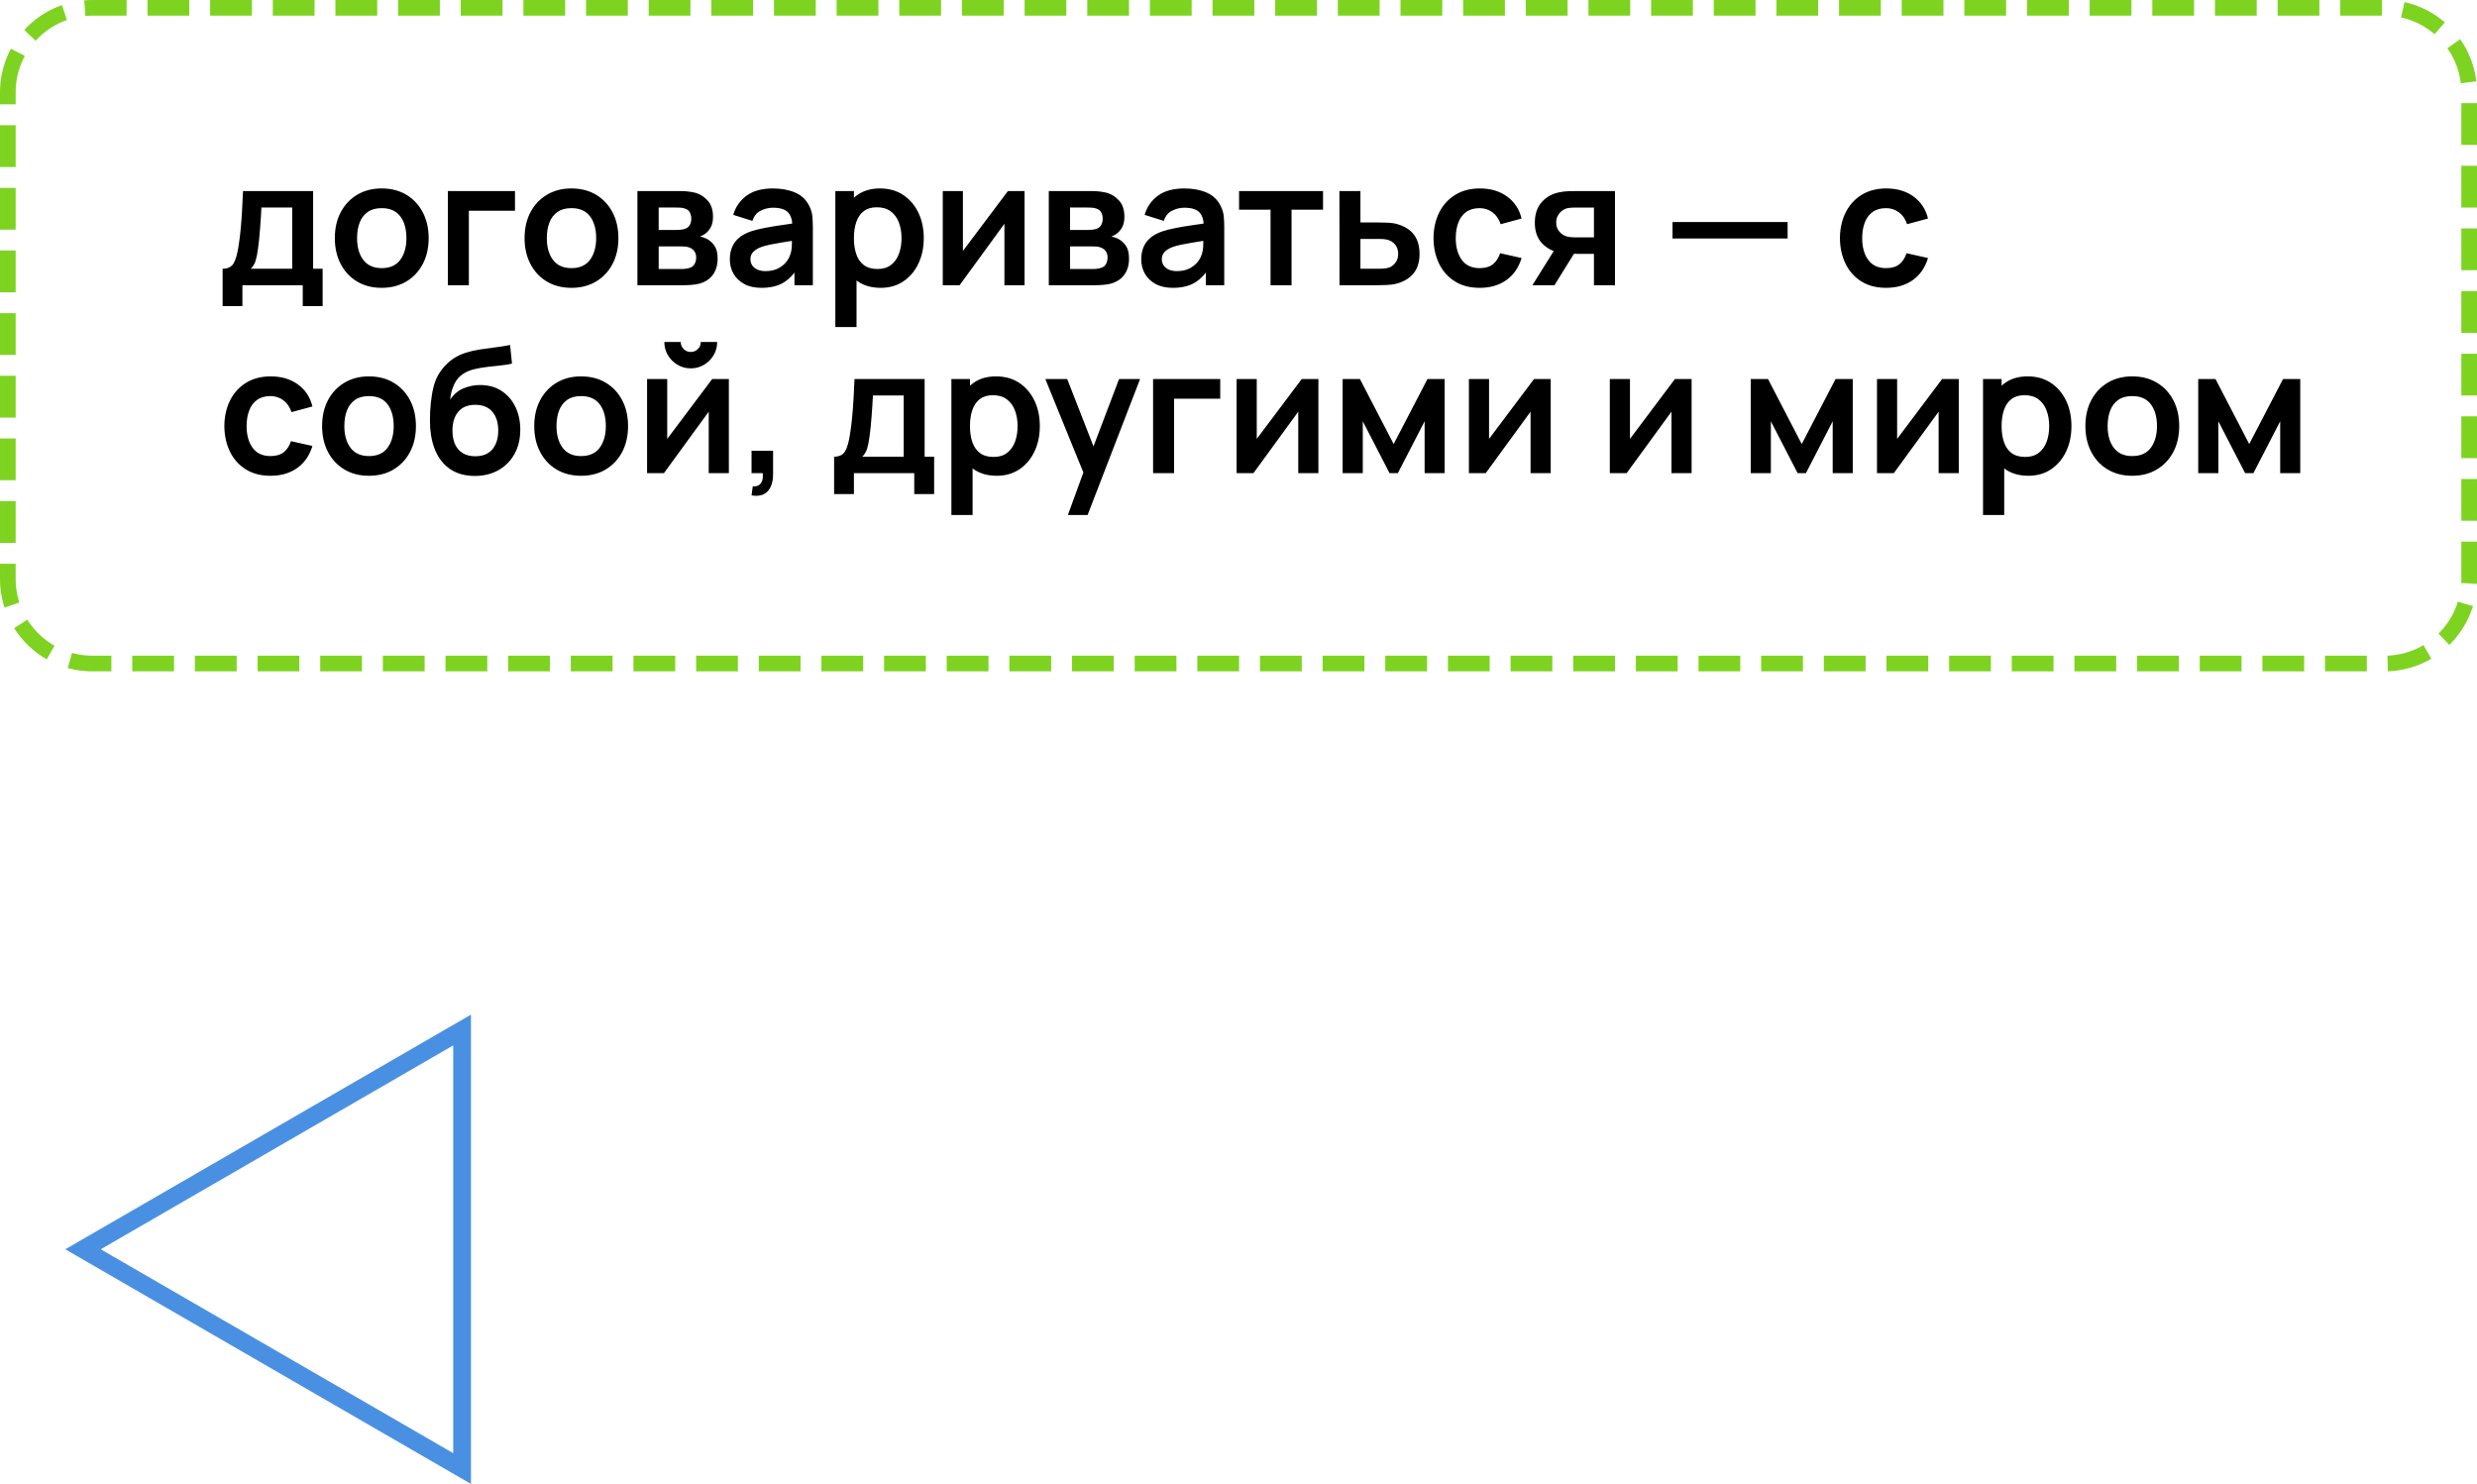 <?xml version="1.0" encoding="UTF-8"?> <svg xmlns="http://www.w3.org/2000/svg" xmlns:xlink="http://www.w3.org/1999/xlink" xmlns:xodm="http://www.corel.com/coreldraw/odm/2003" xml:space="preserve" width="100.415mm" height="60.166mm" version="1.1" style="shape-rendering:geometricPrecision; text-rendering:geometricPrecision; image-rendering:optimizeQuality; fill-rule:evenodd; clip-rule:evenodd" viewBox="0 0 9063.31 5430.5"> <defs> <style type="text/css"> .str1 {stroke:#4A90E2;stroke-width:64.96;stroke-miterlimit:10} .str0 {stroke:#7ED321;stroke-width:57.31;stroke-miterlimit:10;stroke-dasharray:152.826 76.413} .fil0 {fill:none} .fil1 {fill:black;fill-rule:nonzero} </style> </defs> <g id="Слой_x0020_1">  <path class="fil0 str0" d="M28.66 338.15c0,-170.99 138.51,-309.5 309.5,-309.5l8387 0c170.99,0 309.5,138.51 309.5,309.5l0 1780.57c0,170.99 -138.51,309.5 -309.5,309.5l-8387 0c-170.99,0 -309.5,-138.51 -309.5,-309.5l0 -1780.57z"></path> <path class="fil1" d="M814.54 1120.34l0 -136.88c18.72,0 32.01,-6.38 39.88,-19.14 7.87,-12.76 14.15,-34.89 18.83,-66.36 2.98,-18.72 5.42,-38.5 7.34,-59.35 1.91,-20.85 3.62,-42.86 5,-66.04 1.38,-23.19 2.55,-47.65 3.61,-73.38l256.52 0 0 284.27 34.78 0 0 136.88 -72.75 0 0 -76.58 -220.78 0 0 76.58 -72.42 0zm103.05 -136.88l151.55 0 0 -223.98 -112.62 0c-0.64,12.76 -1.38,25.74 -2.23,39.04 -0.86,13.3 -1.81,26.58 -2.88,39.78 -1.06,13.19 -2.12,25.73 -3.29,37.75 -1.16,12.02 -2.55,23.19 -4.04,33.4 -2.34,17.87 -5.21,32.55 -8.61,44.03 -3.4,11.49 -9.36,21.49 -17.87,29.99zm478.9 69.87c-34.46,0 -64.55,-7.76 -90.29,-23.29 -25.73,-15.52 -45.62,-37.01 -59.77,-64.35 -14.14,-27.33 -21.26,-58.7 -21.26,-94.22 0,-36.16 7.23,-67.86 21.7,-95.08 14.46,-27.22 34.56,-48.5 60.29,-63.81 25.74,-15.31 55.52,-22.97 89.34,-22.97 34.67,0 64.88,7.76 90.61,23.3 25.73,15.52 45.73,36.9 59.99,64.23 14.24,27.34 21.37,58.81 21.37,94.34 0,35.73 -7.13,67.22 -21.48,94.55 -14.36,27.33 -34.46,48.7 -60.19,64.13 -25.74,15.42 -55.83,23.18 -90.29,23.18zm0 -72.1c30.62,0 53.39,-10.21 68.28,-30.63 14.88,-20.42 22.33,-46.79 22.33,-79.12 0,-33.4 -7.55,-60.09 -22.65,-79.98 -15.1,-19.88 -37.76,-29.78 -67.96,-29.78 -20.63,0 -37.54,4.58 -50.83,13.83 -13.3,9.25 -23.19,22.12 -29.57,38.6 -6.38,16.48 -9.57,35.63 -9.57,57.32 0,33.4 7.65,59.98 22.86,79.87 15.21,19.88 37.54,29.88 67.11,29.88zm242.16 62.53l0 -344.57 245.67 0 0 72.1 -168.77 0 0 272.47 -76.89 0zm452.1 9.57c-34.46,0 -64.55,-7.76 -90.29,-23.29 -25.73,-15.52 -45.62,-37.01 -59.77,-64.35 -14.14,-27.33 -21.26,-58.7 -21.26,-94.22 0,-36.16 7.23,-67.86 21.7,-95.08 14.46,-27.22 34.56,-48.5 60.29,-63.81 25.74,-15.31 55.52,-22.97 89.34,-22.97 34.67,0 64.88,7.76 90.61,23.3 25.73,15.52 45.73,36.9 59.99,64.23 14.24,27.34 21.37,58.81 21.37,94.34 0,35.73 -7.13,67.22 -21.48,94.55 -14.36,27.33 -34.46,48.7 -60.19,64.13 -25.74,15.42 -55.83,23.18 -90.29,23.18zm0 -72.1c30.62,0 53.39,-10.21 68.28,-30.63 14.88,-20.42 22.33,-46.79 22.33,-79.12 0,-33.4 -7.55,-60.09 -22.65,-79.98 -15.1,-19.88 -37.76,-29.78 -67.96,-29.78 -20.63,0 -37.54,4.58 -50.83,13.83 -13.3,9.25 -23.19,22.12 -29.57,38.6 -6.38,16.48 -9.57,35.63 -9.57,57.32 0,33.4 7.65,59.98 22.86,79.87 15.21,19.88 37.54,29.88 67.11,29.88zm241.52 62.53l0 -344.57 156.65 0c11.27,0 21.81,0.63 31.59,1.91 9.78,1.27 18.19,2.87 25.2,4.78 16.59,4.89 31.27,14.36 44.03,28.5 12.76,14.14 19.14,33.71 19.14,58.6 0,14.68 -2.34,26.7 -7.01,36.16 -4.68,9.47 -10.85,17.45 -18.51,23.83 -3.61,2.98 -7.34,5.52 -11.17,7.65 -3.83,2.13 -7.65,3.83 -11.48,5.11 8.29,1.27 16.17,3.72 23.6,7.34 11.71,5.74 21.59,14.24 29.57,25.52 7.98,11.27 11.91,27.12 11.91,47.54 0,23.19 -5.53,42.65 -16.7,58.5 -11.17,15.85 -27.55,26.91 -49.03,33.07 -7.87,2.13 -16.91,3.62 -27.12,4.58 -10.21,0.96 -20.63,1.49 -31.27,1.49l-169.42 0zm77.85 -59.35l86.14 0c4.47,0 9.36,-0.42 14.68,-1.27 5.32,-0.85 10.11,-2.02 14.36,-3.51 7.65,-2.76 13.3,-7.65 16.81,-14.68 3.5,-7.02 5.21,-14.36 5.21,-22.01 0,-10.42 -2.55,-18.83 -7.76,-25.1 -5.22,-6.27 -11.49,-10.42 -18.72,-12.55 -4.25,-1.71 -8.83,-2.77 -13.83,-3.09 -5,-0.32 -9.14,-0.42 -12.34,-0.42l-84.55 0 0 82.63zm0 -142.93l63.81 0c6.59,0 13.08,-0.42 19.35,-1.17 6.27,-0.74 11.49,-2.01 15.74,-3.94 7.02,-2.76 12.23,-7.44 15.52,-14.04 3.3,-6.59 4.89,-13.93 4.89,-22.01 0,-8.51 -1.81,-16.27 -5.52,-23.19 -3.73,-6.9 -9.68,-11.48 -17.76,-13.82 -5.32,-2.13 -11.7,-3.3 -19.25,-3.51 -7.55,-0.22 -12.44,-0.32 -14.57,-0.32l-62.22 0 0 82zm375.85 211.85c-24.88,0 -45.94,-4.78 -63.17,-14.24 -17.23,-9.47 -30.2,-22.01 -39.03,-37.76 -8.83,-15.74 -13.3,-33.08 -13.3,-52.01 0,-16.59 2.76,-31.59 8.29,-44.89 5.53,-13.29 14.04,-24.78 25.53,-34.45 11.48,-9.68 26.37,-17.55 44.67,-23.72 13.82,-4.47 30.09,-8.5 48.7,-12.12 18.61,-3.62 38.82,-7.02 60.62,-10.1 21.81,-3.09 44.56,-6.38 68.39,-10l-27.44 15.63c0.21,-23.82 -5.11,-41.37 -15.96,-52.64 -10.85,-11.27 -29.14,-16.91 -54.88,-16.91 -15.52,0 -30.52,3.62 -44.98,10.85 -14.46,7.23 -24.57,19.68 -30.31,37.33l-70.19 -22.01c8.51,-29.14 24.79,-52.54 48.71,-70.19 23.93,-17.65 56.15,-26.48 96.78,-26.48 30.63,0 57.65,5 80.94,15 23.3,9.99 40.52,26.37 51.79,49.13 6.17,12.12 9.89,24.46 11.17,37.11 1.27,12.66 1.91,26.48 1.91,41.37l0 211.53 -67.32 0 0 -74.66 11.17 12.13c-15.52,24.88 -33.6,43.07 -54.34,54.66 -20.73,11.59 -46.68,17.44 -77.74,17.44zm15.32 -61.25c17.44,0 32.33,-3.09 44.67,-9.26 12.33,-6.16 22.22,-13.72 29.56,-22.65 7.34,-8.94 12.23,-17.34 14.78,-25.21 4.04,-9.78 6.38,-21.06 6.91,-33.71 0.53,-12.65 0.74,-22.86 0.74,-30.73l23.61 7.01c-23.19,3.62 -43.07,6.81 -59.66,9.58 -16.59,2.76 -30.84,5.32 -42.76,7.76 -11.91,2.45 -22.44,5.21 -31.58,8.19 -8.94,3.2 -16.49,6.91 -22.65,11.17 -6.16,4.25 -10.85,9.14 -14.14,14.68 -3.29,5.52 -5,12.01 -5,19.46 0,8.5 2.13,15.95 6.38,22.44 4.25,6.49 10.53,11.7 18.72,15.52 8.19,3.83 18.3,5.75 30.42,5.75zm421.46 61.25c-33.61,0 -61.79,-7.97 -84.55,-23.93 -22.75,-15.95 -39.88,-37.76 -51.37,-65.29 -11.48,-27.55 -17.23,-58.39 -17.23,-92.63 0,-34.67 5.75,-65.73 17.23,-93.17 11.49,-27.44 28.4,-49.14 50.63,-64.98 22.22,-15.85 49.66,-23.72 82.42,-23.72 32.54,0 60.83,7.87 84.75,23.72 23.94,15.84 42.44,37.43 55.63,64.76 13.19,27.34 19.78,58.5 19.78,93.38 0,34.45 -6.48,65.4 -19.46,92.84 -12.97,27.44 -31.27,49.14 -54.88,65.09 -23.61,15.96 -51.26,23.93 -82.95,23.93zm-166.23 143.57l0 -497.71 67.96 0 0 241.84 9.58 0 0 255.87 -77.53 0zm154.42 -212.49c19.99,0 36.47,-5 49.45,-14.99 12.97,-10 22.65,-23.61 28.93,-40.73 6.27,-17.12 9.36,-36.16 9.36,-57.22 0,-20.85 -3.2,-39.89 -9.58,-57.01 -6.38,-17.12 -16.27,-30.73 -29.67,-40.83 -13.4,-10.11 -30.42,-15.11 -51.05,-15.11 -19.57,0 -35.52,4.68 -47.86,14.15 -12.34,9.46 -21.38,22.65 -27.23,39.56 -5.85,16.91 -8.83,36.69 -8.83,59.24 0,22.33 2.98,42.01 8.83,59.02 5.85,17.02 15.1,30.21 27.76,39.67 12.65,9.47 29.24,14.25 49.88,14.25zm537.92 -285.23l0 344.57 -73.71 0 0 -224.93 -163.99 224.93 -61.57 0 0 -344.57 73.71 0 0 219.18 164.62 -219.18 60.94 0zm88.7 344.57l0 -344.57 156.65 0c11.27,0 21.81,0.63 31.59,1.91 9.78,1.27 18.19,2.87 25.2,4.78 16.59,4.89 31.27,14.36 44.03,28.5 12.76,14.14 19.14,33.71 19.14,58.6 0,14.68 -2.34,26.7 -7.01,36.16 -4.68,9.47 -10.85,17.45 -18.51,23.83 -3.61,2.98 -7.34,5.52 -11.17,7.65 -3.83,2.13 -7.65,3.83 -11.48,5.11 8.29,1.27 16.17,3.72 23.6,7.34 11.71,5.74 21.59,14.24 29.57,25.52 7.98,11.27 11.91,27.12 11.91,47.54 0,23.19 -5.53,42.65 -16.7,58.5 -11.17,15.85 -27.55,26.91 -49.03,33.07 -7.87,2.13 -16.91,3.62 -27.12,4.58 -10.21,0.96 -20.63,1.49 -31.27,1.49l-169.42 0zm77.85 -59.35l86.14 0c4.47,0 9.36,-0.42 14.68,-1.27 5.32,-0.85 10.11,-2.02 14.36,-3.51 7.65,-2.76 13.3,-7.65 16.81,-14.68 3.5,-7.02 5.21,-14.36 5.21,-22.01 0,-10.42 -2.55,-18.83 -7.76,-25.1 -5.22,-6.27 -11.49,-10.42 -18.72,-12.55 -4.25,-1.71 -8.83,-2.77 -13.83,-3.09 -5,-0.32 -9.14,-0.42 -12.34,-0.42l-84.55 0 0 82.63zm0 -142.93l63.81 0c6.59,0 13.08,-0.42 19.35,-1.17 6.27,-0.74 11.49,-2.01 15.74,-3.94 7.02,-2.76 12.23,-7.44 15.52,-14.04 3.3,-6.59 4.89,-13.93 4.89,-22.01 0,-8.51 -1.81,-16.27 -5.52,-23.19 -3.73,-6.9 -9.68,-11.48 -17.76,-13.82 -5.32,-2.13 -11.7,-3.3 -19.25,-3.51 -7.55,-0.22 -12.44,-0.32 -14.57,-0.32l-62.22 0 0 82zm375.85 211.85c-24.88,0 -45.94,-4.78 -63.17,-14.24 -17.23,-9.47 -30.2,-22.01 -39.03,-37.76 -8.83,-15.74 -13.3,-33.08 -13.3,-52.01 0,-16.59 2.76,-31.59 8.29,-44.89 5.53,-13.29 14.04,-24.78 25.53,-34.45 11.48,-9.68 26.37,-17.55 44.67,-23.72 13.82,-4.47 30.09,-8.5 48.7,-12.12 18.61,-3.62 38.82,-7.02 60.62,-10.1 21.81,-3.09 44.56,-6.38 68.39,-10l-27.44 15.63c0.21,-23.82 -5.11,-41.37 -15.96,-52.64 -10.85,-11.27 -29.14,-16.91 -54.88,-16.91 -15.52,0 -30.52,3.62 -44.98,10.85 -14.46,7.23 -24.57,19.68 -30.31,37.33l-70.19 -22.01c8.51,-29.14 24.79,-52.54 48.71,-70.19 23.93,-17.65 56.15,-26.48 96.78,-26.48 30.63,0 57.65,5 80.94,15 23.3,9.99 40.52,26.37 51.79,49.13 6.17,12.12 9.89,24.46 11.17,37.11 1.27,12.66 1.91,26.48 1.91,41.37l0 211.53 -67.32 0 0 -74.66 11.17 12.13c-15.52,24.88 -33.6,43.07 -54.34,54.66 -20.73,11.59 -46.68,17.44 -77.74,17.44zm15.32 -61.25c17.44,0 32.33,-3.09 44.67,-9.26 12.33,-6.16 22.22,-13.72 29.56,-22.65 7.34,-8.94 12.23,-17.34 14.78,-25.21 4.04,-9.78 6.38,-21.06 6.91,-33.71 0.53,-12.65 0.74,-22.86 0.74,-30.73l23.61 7.01c-23.19,3.62 -43.07,6.81 -59.66,9.58 -16.59,2.76 -30.84,5.32 -42.76,7.76 -11.91,2.45 -22.44,5.21 -31.58,8.19 -8.94,3.2 -16.49,6.91 -22.65,11.17 -6.16,4.25 -10.85,9.14 -14.14,14.68 -3.29,5.52 -5,12.01 -5,19.46 0,8.5 2.13,15.95 6.38,22.44 4.25,6.49 10.53,11.7 18.72,15.52 8.19,3.83 18.3,5.75 30.42,5.75zm342.33 51.68l0 -276.3 -115.18 0 0 -68.27 307.25 0 0 68.27 -115.18 0 0 276.3 -76.89 0zm252.36 0l-0.32 -344.57 76.89 0 0 114.85 61.9 0c9.57,0 20.42,0.22 32.43,0.64 12.02,0.42 22.02,1.38 30.1,2.87 19.35,4.25 35.95,11.06 49.67,20.42 13.72,9.36 24.14,21.59 31.37,36.69 7.23,15.1 10.84,33.29 10.84,54.56 0,30.42 -7.76,54.66 -23.4,72.85 -15.63,18.19 -37.65,30.63 -65.93,37.22 -8.51,1.91 -18.83,3.09 -31.06,3.62 -12.23,0.53 -23.29,0.85 -33.07,0.85l-139.43 0zm76.58 -60.3l69.55 0c4.68,0 9.89,-0.21 15.63,-0.64 5.74,-0.42 11.27,-1.38 16.59,-2.87 9.58,-2.55 18.08,-8.4 25.42,-17.44 7.34,-9.04 10.96,-20.1 10.96,-33.29 0,-13.83 -3.72,-25.21 -11.17,-34.14 -7.45,-8.94 -16.59,-14.78 -27.44,-17.56 -4.89,-1.27 -10,-2.12 -15.32,-2.55 -5.32,-0.42 -10.21,-0.64 -14.68,-0.64l-69.55 0 0 109.11zm436.14 69.87c-35.52,0 -65.83,-7.97 -90.93,-23.82 -25.1,-15.85 -44.24,-37.43 -57.54,-64.87 -13.29,-27.44 -20.1,-58.5 -20.31,-93.17 0.21,-35.31 7.23,-66.68 20.95,-94.01 13.72,-27.33 33.18,-48.82 58.5,-64.45 25.31,-15.63 55.41,-23.4 90.29,-23.4 39.14,0 72.32,9.78 99.44,29.46 27.12,19.68 44.78,46.58 53.07,80.61l-76.58 20.74c-5.96,-18.5 -15.84,-32.97 -29.67,-43.29 -13.83,-10.31 -29.57,-15.42 -47.22,-15.42 -19.99,0 -36.47,4.68 -49.45,14.14 -12.97,9.47 -22.55,22.55 -28.71,39.14 -6.17,16.59 -9.25,35.42 -9.25,56.47 0,32.75 7.34,59.24 22.01,79.45 14.68,20.2 36.47,30.31 65.4,30.31 20.43,0 36.59,-4.68 48.39,-14.04 11.81,-9.36 20.63,-22.86 26.59,-40.52l78.49 17.55c-10.63,35.1 -29.24,62.01 -55.83,80.83 -26.59,18.83 -59.13,28.29 -97.63,28.29zm418.28 -9.57l0 -114.85 -61.57 0c-7.87,0 -17.65,-0.22 -29.46,-0.64 -11.81,-0.42 -22.86,-1.49 -33.08,-3.2 -26.58,-4.89 -48.6,-16.59 -66.04,-34.98 -17.44,-18.4 -26.16,-43.4 -26.16,-75.09 0,-31.05 8.29,-56.04 24.88,-74.98 16.59,-18.93 38.18,-31.05 64.77,-36.37 11.06,-2.34 22.55,-3.72 34.34,-4.03 11.81,-0.32 21.59,-0.42 29.46,-0.42l139.75 0 0 344.57 -76.89 0zm-225.25 0l82.32 -131.77 80.08 0 -81.68 131.77 -80.72 0zm155.7 -175.16l69.55 0 0 -109.12 -69.55 0c-4.04,0 -8.94,0.22 -14.68,0.64 -5.74,0.42 -11.49,1.38 -17.23,2.87 -6.16,1.91 -12.01,5.22 -17.55,9.89 -5.53,4.68 -10.1,10.53 -13.72,17.55 -3.62,7.02 -5.42,15 -5.42,23.93 0,13.4 3.94,24.46 11.7,33.29 7.76,8.83 16.81,14.78 27.23,17.76 5.1,1.28 10.42,2.13 15.84,2.55 5.42,0.42 10,0.64 13.83,0.64zm1138.37 184.72c-35.52,0 -65.83,-7.97 -90.93,-23.82 -25.1,-15.85 -44.24,-37.43 -57.54,-64.87 -13.29,-27.44 -20.1,-58.5 -20.31,-93.17 0.21,-35.31 7.23,-66.68 20.95,-94.01 13.72,-27.33 33.18,-48.82 58.5,-64.45 25.31,-15.63 55.41,-23.4 90.29,-23.4 39.14,0 72.32,9.78 99.44,29.46 27.12,19.68 44.78,46.58 53.07,80.61l-76.58 20.74c-5.96,-18.5 -15.84,-32.97 -29.67,-43.29 -13.83,-10.31 -29.57,-15.42 -47.22,-15.42 -19.99,0 -36.47,4.68 -49.45,14.14 -12.97,9.47 -22.55,22.55 -28.71,39.14 -6.17,16.59 -9.25,35.42 -9.25,56.47 0,32.75 7.34,59.24 22.01,79.45 14.68,20.2 36.47,30.31 65.4,30.31 20.43,0 36.59,-4.68 48.39,-14.04 11.81,-9.36 20.63,-22.86 26.59,-40.52l78.49 17.55c-10.63,35.1 -29.24,62.01 -55.83,80.83 -26.59,18.83 -59.13,28.29 -97.63,28.29zm-781.35 -180.58l0 -60.3 421.15 0 0 60.3 -421.15 0z"></path> <path class="fil1" d="M989.7 1741.1c-35.52,0 -65.83,-7.97 -90.93,-23.82 -25.1,-15.85 -44.24,-37.43 -57.54,-64.87 -13.29,-27.44 -20.1,-58.5 -20.31,-93.17 0.21,-35.31 7.23,-66.68 20.95,-94.01 13.72,-27.33 33.18,-48.82 58.5,-64.45 25.31,-15.63 55.41,-23.4 90.29,-23.4 39.14,0 72.32,9.78 99.44,29.46 27.12,19.68 44.78,46.58 53.07,80.61l-76.58 20.74c-5.96,-18.5 -15.84,-32.97 -29.67,-43.29 -13.83,-10.31 -29.57,-15.42 -47.22,-15.42 -19.99,0 -36.47,4.68 -49.45,14.14 -12.97,9.47 -22.55,22.55 -28.71,39.14 -6.17,16.59 -9.25,35.42 -9.25,56.47 0,32.75 7.34,59.24 22.01,79.45 14.68,20.2 36.47,30.31 65.4,30.31 20.43,0 36.59,-4.68 48.39,-14.04 11.81,-9.36 20.63,-22.86 26.59,-40.52l78.49 17.55c-10.63,35.1 -29.24,62.01 -55.83,80.83 -26.59,18.83 -59.13,28.29 -97.63,28.29zm360.21 0c-34.46,0 -64.55,-7.76 -90.29,-23.29 -25.73,-15.52 -45.62,-37.01 -59.77,-64.35 -14.14,-27.33 -21.26,-58.7 -21.26,-94.22 0,-36.16 7.23,-67.86 21.7,-95.08 14.46,-27.22 34.56,-48.5 60.29,-63.81 25.74,-15.31 55.52,-22.97 89.34,-22.97 34.67,0 64.88,7.76 90.61,23.3 25.73,15.52 45.73,36.9 59.99,64.23 14.24,27.34 21.37,58.81 21.37,94.34 0,35.73 -7.13,67.22 -21.48,94.55 -14.36,27.33 -34.46,48.7 -60.19,64.13 -25.74,15.42 -55.83,23.18 -90.29,23.18zm0 -72.1c30.62,0 53.39,-10.21 68.28,-30.63 14.88,-20.42 22.33,-46.79 22.33,-79.12 0,-33.4 -7.55,-60.09 -22.65,-79.98 -15.1,-19.88 -37.76,-29.78 -67.96,-29.78 -20.63,0 -37.54,4.58 -50.83,13.83 -13.3,9.25 -23.19,22.12 -29.57,38.6 -6.38,16.48 -9.57,35.63 -9.57,57.32 0,33.4 7.65,59.98 22.86,79.87 15.21,19.88 37.54,29.88 67.11,29.88zm385.41 72.74c-32.75,-0.42 -60.62,-7.76 -83.59,-22.01 -22.97,-14.25 -40.94,-34.35 -53.92,-60.3 -12.97,-25.95 -20.84,-56.57 -23.61,-91.88 -1.27,-18.08 -1.38,-38.29 -0.32,-60.62 1.07,-22.34 3.4,-44.14 7.02,-65.41 3.61,-21.26 8.61,-39.34 14.99,-54.24 6.6,-14.89 15.21,-28.71 25.84,-41.37 10.63,-12.65 22.12,-23.18 34.46,-31.69 14.04,-9.78 29.35,-17.33 45.83,-22.65 16.49,-5.32 33.71,-9.46 51.79,-12.33 18.09,-2.88 36.7,-5.42 55.83,-7.77 19.14,-2.34 38.08,-5.32 56.8,-8.93l7.01 67.96c-11.91,2.98 -25.62,5.21 -41.27,6.81 -15.63,1.6 -31.8,3.4 -48.5,5.32 -16.69,1.91 -32.65,4.68 -47.75,8.29 -15.1,3.62 -28.18,8.94 -39.24,15.96 -15.32,9.36 -27.01,22.75 -35.09,40.2 -8.09,17.44 -12.87,35.83 -14.36,55.19 13.19,-19.57 29.67,-33.4 49.34,-41.37 19.68,-7.97 39.57,-11.91 59.77,-11.91 30.63,0 57.01,7.23 79.02,21.69 22.01,14.47 38.92,34.04 50.73,58.81 11.81,24.79 17.65,52.43 17.65,82.85 0,34.04 -7.12,63.81 -21.37,89.34 -14.25,25.53 -34.04,45.3 -59.35,59.34 -25.31,14.04 -54.55,20.96 -87.74,20.74zm3.83 -72.11c27.66,0 48.6,-8.61 62.75,-25.73 14.14,-17.12 21.17,-39.89 21.17,-68.38 0,-29.14 -7.23,-52.12 -21.8,-68.92 -14.58,-16.8 -35.31,-25.2 -62.12,-25.2 -27.22,0 -47.96,8.4 -62.22,25.2 -14.24,16.81 -21.37,39.78 -21.37,68.92 0,29.78 7.23,52.86 21.7,69.34 14.46,16.48 35.09,24.78 61.89,24.78zm387.01 71.47c-34.46,0 -64.55,-7.76 -90.29,-23.29 -25.73,-15.52 -45.62,-37.01 -59.77,-64.35 -14.14,-27.33 -21.26,-58.7 -21.26,-94.22 0,-36.16 7.23,-67.86 21.7,-95.08 14.46,-27.22 34.56,-48.5 60.29,-63.81 25.74,-15.31 55.52,-22.97 89.34,-22.97 34.67,0 64.88,7.76 90.61,23.3 25.73,15.52 45.73,36.9 59.99,64.23 14.24,27.34 21.37,58.81 21.37,94.34 0,35.73 -7.13,67.22 -21.48,94.55 -14.36,27.33 -34.46,48.7 -60.19,64.13 -25.74,15.42 -55.83,23.18 -90.29,23.18zm0 -72.1c30.62,0 53.39,-10.21 68.28,-30.63 14.88,-20.42 22.33,-46.79 22.33,-79.12 0,-33.4 -7.55,-60.09 -22.65,-79.98 -15.1,-19.88 -37.76,-29.78 -67.96,-29.78 -20.63,0 -37.54,4.58 -50.83,13.83 -13.3,9.25 -23.19,22.12 -29.57,38.6 -6.38,16.48 -9.57,35.63 -9.57,57.32 0,33.4 7.65,59.98 22.86,79.87 15.21,19.88 37.54,29.88 67.11,29.88zm401.37 -320.97c-17.65,0 -33.82,-4.36 -48.5,-13.08 -14.68,-8.72 -26.37,-20.42 -35.1,-34.99 -8.72,-14.57 -13.08,-30.73 -13.08,-48.6l59.99 0c0,10.21 3.61,18.82 10.74,25.95 7.12,7.12 15.74,10.74 25.95,10.74 10.21,0 18.93,-3.62 26.05,-10.74 7.13,-7.13 10.64,-15.74 10.64,-25.95l59.98 0c0,17.86 -4.36,34.03 -13.08,48.6 -8.72,14.58 -20.42,26.27 -35.09,34.99 -14.68,8.72 -30.84,13.08 -48.5,13.08zm139.42 38.93l0 344.57 -73.71 0 0 -224.93 -163.99 224.93 -61.57 0 0 -344.57 73.71 0 0 219.18 164.62 -219.18 60.94 0zm385.1 421.15l0 -136.88c18.72,0 32.01,-6.38 39.88,-19.14 7.87,-12.76 14.15,-34.89 18.83,-66.36 2.98,-18.72 5.42,-38.5 7.34,-59.35 1.91,-20.85 3.62,-42.86 5,-66.04 1.38,-23.19 2.55,-47.65 3.61,-73.38l256.52 0 0 284.27 34.78 0 0 136.88 -72.75 0 0 -76.58 -220.78 0 0 76.58 -72.42 0zm103.05 -136.88l151.55 0 0 -223.98 -112.62 0c-0.64,12.76 -1.38,25.74 -2.23,39.04 -0.86,13.3 -1.81,26.58 -2.88,39.78 -1.06,13.19 -2.12,25.73 -3.29,37.75 -1.16,12.02 -2.55,23.19 -4.04,33.4 -2.34,17.87 -5.21,32.55 -8.61,44.03 -3.4,11.49 -9.36,21.49 -17.87,29.99zm492.31 69.87c-33.61,0 -61.79,-7.97 -84.55,-23.93 -22.75,-15.95 -39.88,-37.76 -51.37,-65.29 -11.48,-27.55 -17.23,-58.39 -17.23,-92.63 0,-34.67 5.75,-65.73 17.23,-93.17 11.49,-27.44 28.4,-49.14 50.63,-64.98 22.22,-15.85 49.66,-23.72 82.42,-23.72 32.54,0 60.83,7.87 84.75,23.72 23.94,15.84 42.44,37.43 55.63,64.76 13.19,27.34 19.78,58.5 19.78,93.38 0,34.45 -6.48,65.4 -19.46,92.84 -12.97,27.44 -31.27,49.14 -54.88,65.09 -23.61,15.96 -51.26,23.93 -82.95,23.93zm-166.23 143.57l0 -497.71 67.96 0 0 241.84 9.58 0 0 255.87 -77.53 0zm154.42 -212.49c19.99,0 36.47,-5 49.45,-14.99 12.97,-10 22.65,-23.61 28.93,-40.73 6.27,-17.12 9.36,-36.16 9.36,-57.22 0,-20.85 -3.2,-39.89 -9.58,-57.01 -6.38,-17.12 -16.27,-30.73 -29.67,-40.83 -13.4,-10.11 -30.42,-15.11 -51.05,-15.11 -19.57,0 -35.52,4.68 -47.86,14.15 -12.34,9.46 -21.38,22.65 -27.23,39.56 -5.85,16.91 -8.83,36.69 -8.83,59.24 0,22.33 2.98,42.01 8.83,59.02 5.85,17.02 15.1,30.21 27.76,39.67 12.65,9.47 29.24,14.25 49.88,14.25zm271.82 212.49l66.37 -182.18 1.27 53.6 -150.27 -369.14 80.08 0 106.57 273.11 -20.42 0 103.69 -273.11 76.89 0 -192.07 497.71 -72.11 0zm311.72 -153.14l0 -344.57 245.67 0 0 72.1 -168.77 0 0 272.47 -76.89 0zm604.92 -344.57l0 344.57 -73.71 0 0 -224.93 -163.99 224.93 -61.57 0 0 -344.57 73.71 0 0 219.18 164.62 -219.18 60.94 0zm88.7 344.57l0 -344.57 63.17 0 123.47 238.01 123.79 -238.01 62.86 0 0 344.57 -73.38 0 0 -189.83 -97.95 189.83 -30.31 0 -97.95 -189.83 0 189.83 -73.71 0zm761.26 -344.57l0 344.57 -73.71 0 0 -224.93 -163.99 224.93 -61.57 0 0 -344.57 73.71 0 0 219.18 164.62 -219.18 60.94 0zm515.59 0l0 344.57 -73.71 0 0 -224.93 -163.99 224.93 -61.57 0 0 -344.57 73.71 0 0 219.18 164.62 -219.18 60.94 0zm216.31 344.57l0 -344.57 63.17 0 123.47 238.01 123.79 -238.01 62.86 0 0 344.57 -73.38 0 0 -189.83 -97.95 189.83 -30.31 0 -97.95 -189.83 0 189.83 -73.71 0zm761.26 -344.57l0 344.57 -73.71 0 0 -224.93 -163.99 224.93 -61.57 0 0 -344.57 73.71 0 0 219.18 164.62 -219.18 60.94 0zm254.93 354.14c-33.61,0 -61.79,-7.97 -84.55,-23.93 -22.75,-15.95 -39.88,-37.76 -51.37,-65.29 -11.48,-27.55 -17.23,-58.39 -17.23,-92.63 0,-34.67 5.75,-65.73 17.23,-93.17 11.49,-27.44 28.4,-49.14 50.63,-64.98 22.22,-15.85 49.66,-23.72 82.42,-23.72 32.54,0 60.83,7.87 84.75,23.72 23.94,15.84 42.44,37.43 55.63,64.76 13.19,27.34 19.78,58.5 19.78,93.38 0,34.45 -6.48,65.4 -19.46,92.84 -12.97,27.44 -31.27,49.14 -54.88,65.09 -23.61,15.96 -51.26,23.93 -82.95,23.93zm-166.23 143.57l0 -497.71 67.96 0 0 241.84 9.58 0 0 255.87 -77.53 0zm154.42 -212.49c19.99,0 36.47,-5 49.45,-14.99 12.97,-10 22.65,-23.61 28.93,-40.73 6.27,-17.12 9.36,-36.16 9.36,-57.22 0,-20.85 -3.2,-39.89 -9.58,-57.01 -6.38,-17.12 -16.27,-30.73 -29.67,-40.83 -13.4,-10.11 -30.42,-15.11 -51.05,-15.11 -19.57,0 -35.52,4.68 -47.86,14.15 -12.34,9.46 -21.38,22.65 -27.23,39.56 -5.85,16.91 -8.83,36.69 -8.83,59.24 0,22.33 2.98,42.01 8.83,59.02 5.85,17.02 15.1,30.21 27.76,39.67 12.65,9.47 29.24,14.25 49.88,14.25zm391.47 68.91c-34.46,0 -64.55,-7.76 -90.29,-23.29 -25.73,-15.52 -45.62,-37.01 -59.77,-64.35 -14.14,-27.33 -21.26,-58.7 -21.26,-94.22 0,-36.16 7.23,-67.86 21.7,-95.08 14.46,-27.22 34.56,-48.5 60.29,-63.81 25.74,-15.31 55.52,-22.97 89.34,-22.97 34.67,0 64.88,7.76 90.61,23.3 25.73,15.52 45.73,36.9 59.99,64.23 14.24,27.34 21.37,58.81 21.37,94.34 0,35.73 -7.13,67.22 -21.48,94.55 -14.36,27.33 -34.46,48.7 -60.19,64.13 -25.74,15.42 -55.83,23.18 -90.29,23.18zm0 -72.1c30.62,0 53.39,-10.21 68.28,-30.63 14.88,-20.42 22.33,-46.79 22.33,-79.12 0,-33.4 -7.55,-60.09 -22.65,-79.98 -15.1,-19.88 -37.76,-29.78 -67.96,-29.78 -20.63,0 -37.54,4.58 -50.83,13.83 -13.3,9.25 -23.19,22.12 -29.57,38.6 -6.38,16.48 -9.57,35.63 -9.57,57.32 0,33.4 7.65,59.98 22.86,79.87 15.21,19.88 37.54,29.88 67.11,29.88zm241.52 62.53l0 -344.57 63.17 0 123.47 238.01 123.79 -238.01 62.86 0 0 344.57 -73.38 0 0 -189.83 -97.95 189.83 -30.31 0 -97.95 -189.83 0 189.83 -73.71 0zm-5293.39 81.36l4.47 -33.18c9.78,0.85 17.55,-0.86 23.29,-5 5.74,-4.15 9.68,-10 11.7,-17.55 2.02,-7.55 2.45,-16.07 1.38,-25.63l-40.83 0 0 -82 78.8 0 0 85.19c0,27.87 -6.6,48.93 -19.78,63.17 -13.19,14.25 -32.86,19.25 -59.02,15z"></path> <polygon class="fil0 str1" points="1690.77,5374.18 303.77,4571.78 1690.77,3769.38 "></polygon> </g> </svg> 